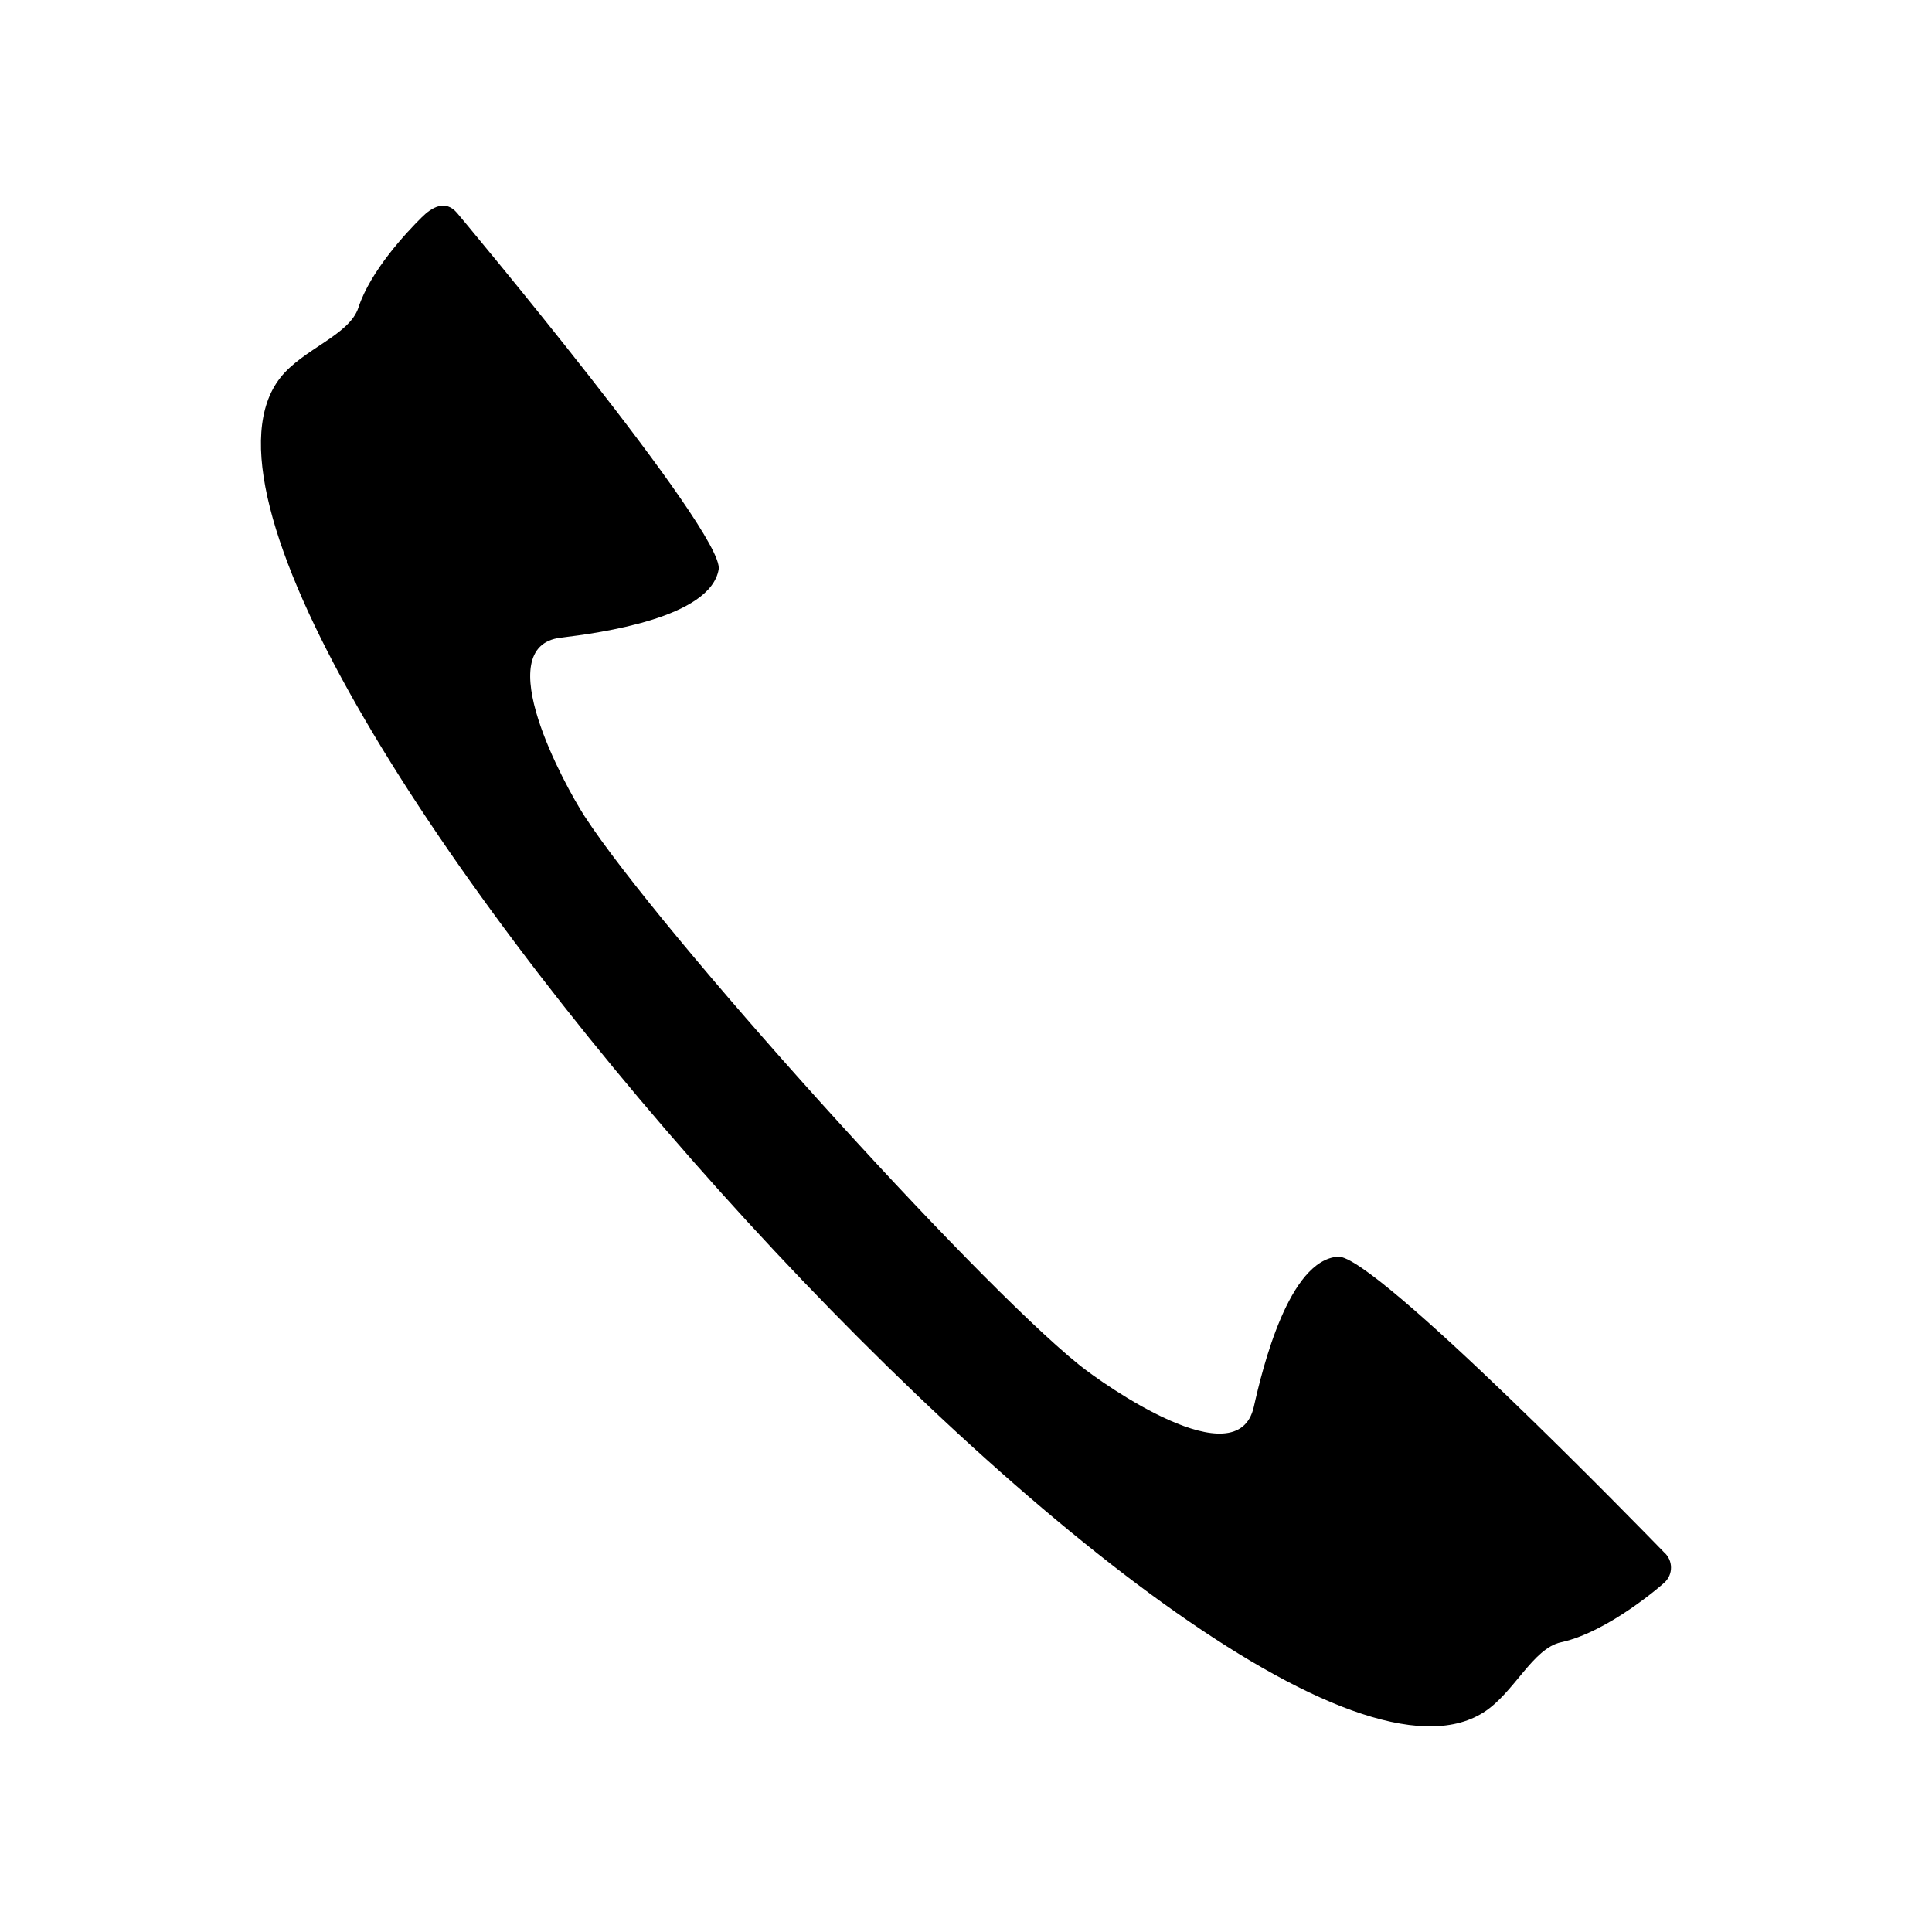 <?xml version="1.0" encoding="UTF-8"?>
<!-- The Best Svg Icon site in the world: iconSvg.co, Visit us! https://iconsvg.co -->
<svg fill="#000000" width="800px" height="800px" version="1.1" viewBox="144 144 512 512" xmlns="http://www.w3.org/2000/svg">
 <path d="m238.98 225.53c3.176-9.773 12.848-20.051 16.777-23.93 2.672-2.672 6.297-4.836 9.422-1.109 0.203 0.25 70.938 84.691 69.273 94.414-2.215 12.848-31.387 16.828-41.867 18.086-19.195 2.316 1.16 39.297 6.297 47.258 19.949 30.73 102.52 122.38 131.04 145.4 6.602 5.34 42.02 30.277 46.352 11.184 2.316-10.328 9.27-38.895 22.32-39.801 9.523-0.656 81.164 72.953 86.402 78.344 2.418 2.117 2.469 5.894 0.051 8.062 0 0.051-14.609 13-27.305 15.77-7.609 1.613-12.445 13.453-20.656 18.641-67.008 42.168-366.52-292.96-318.81-353.73 5.996-7.656 18.289-11.234 20.707-18.59z"/>
</svg>